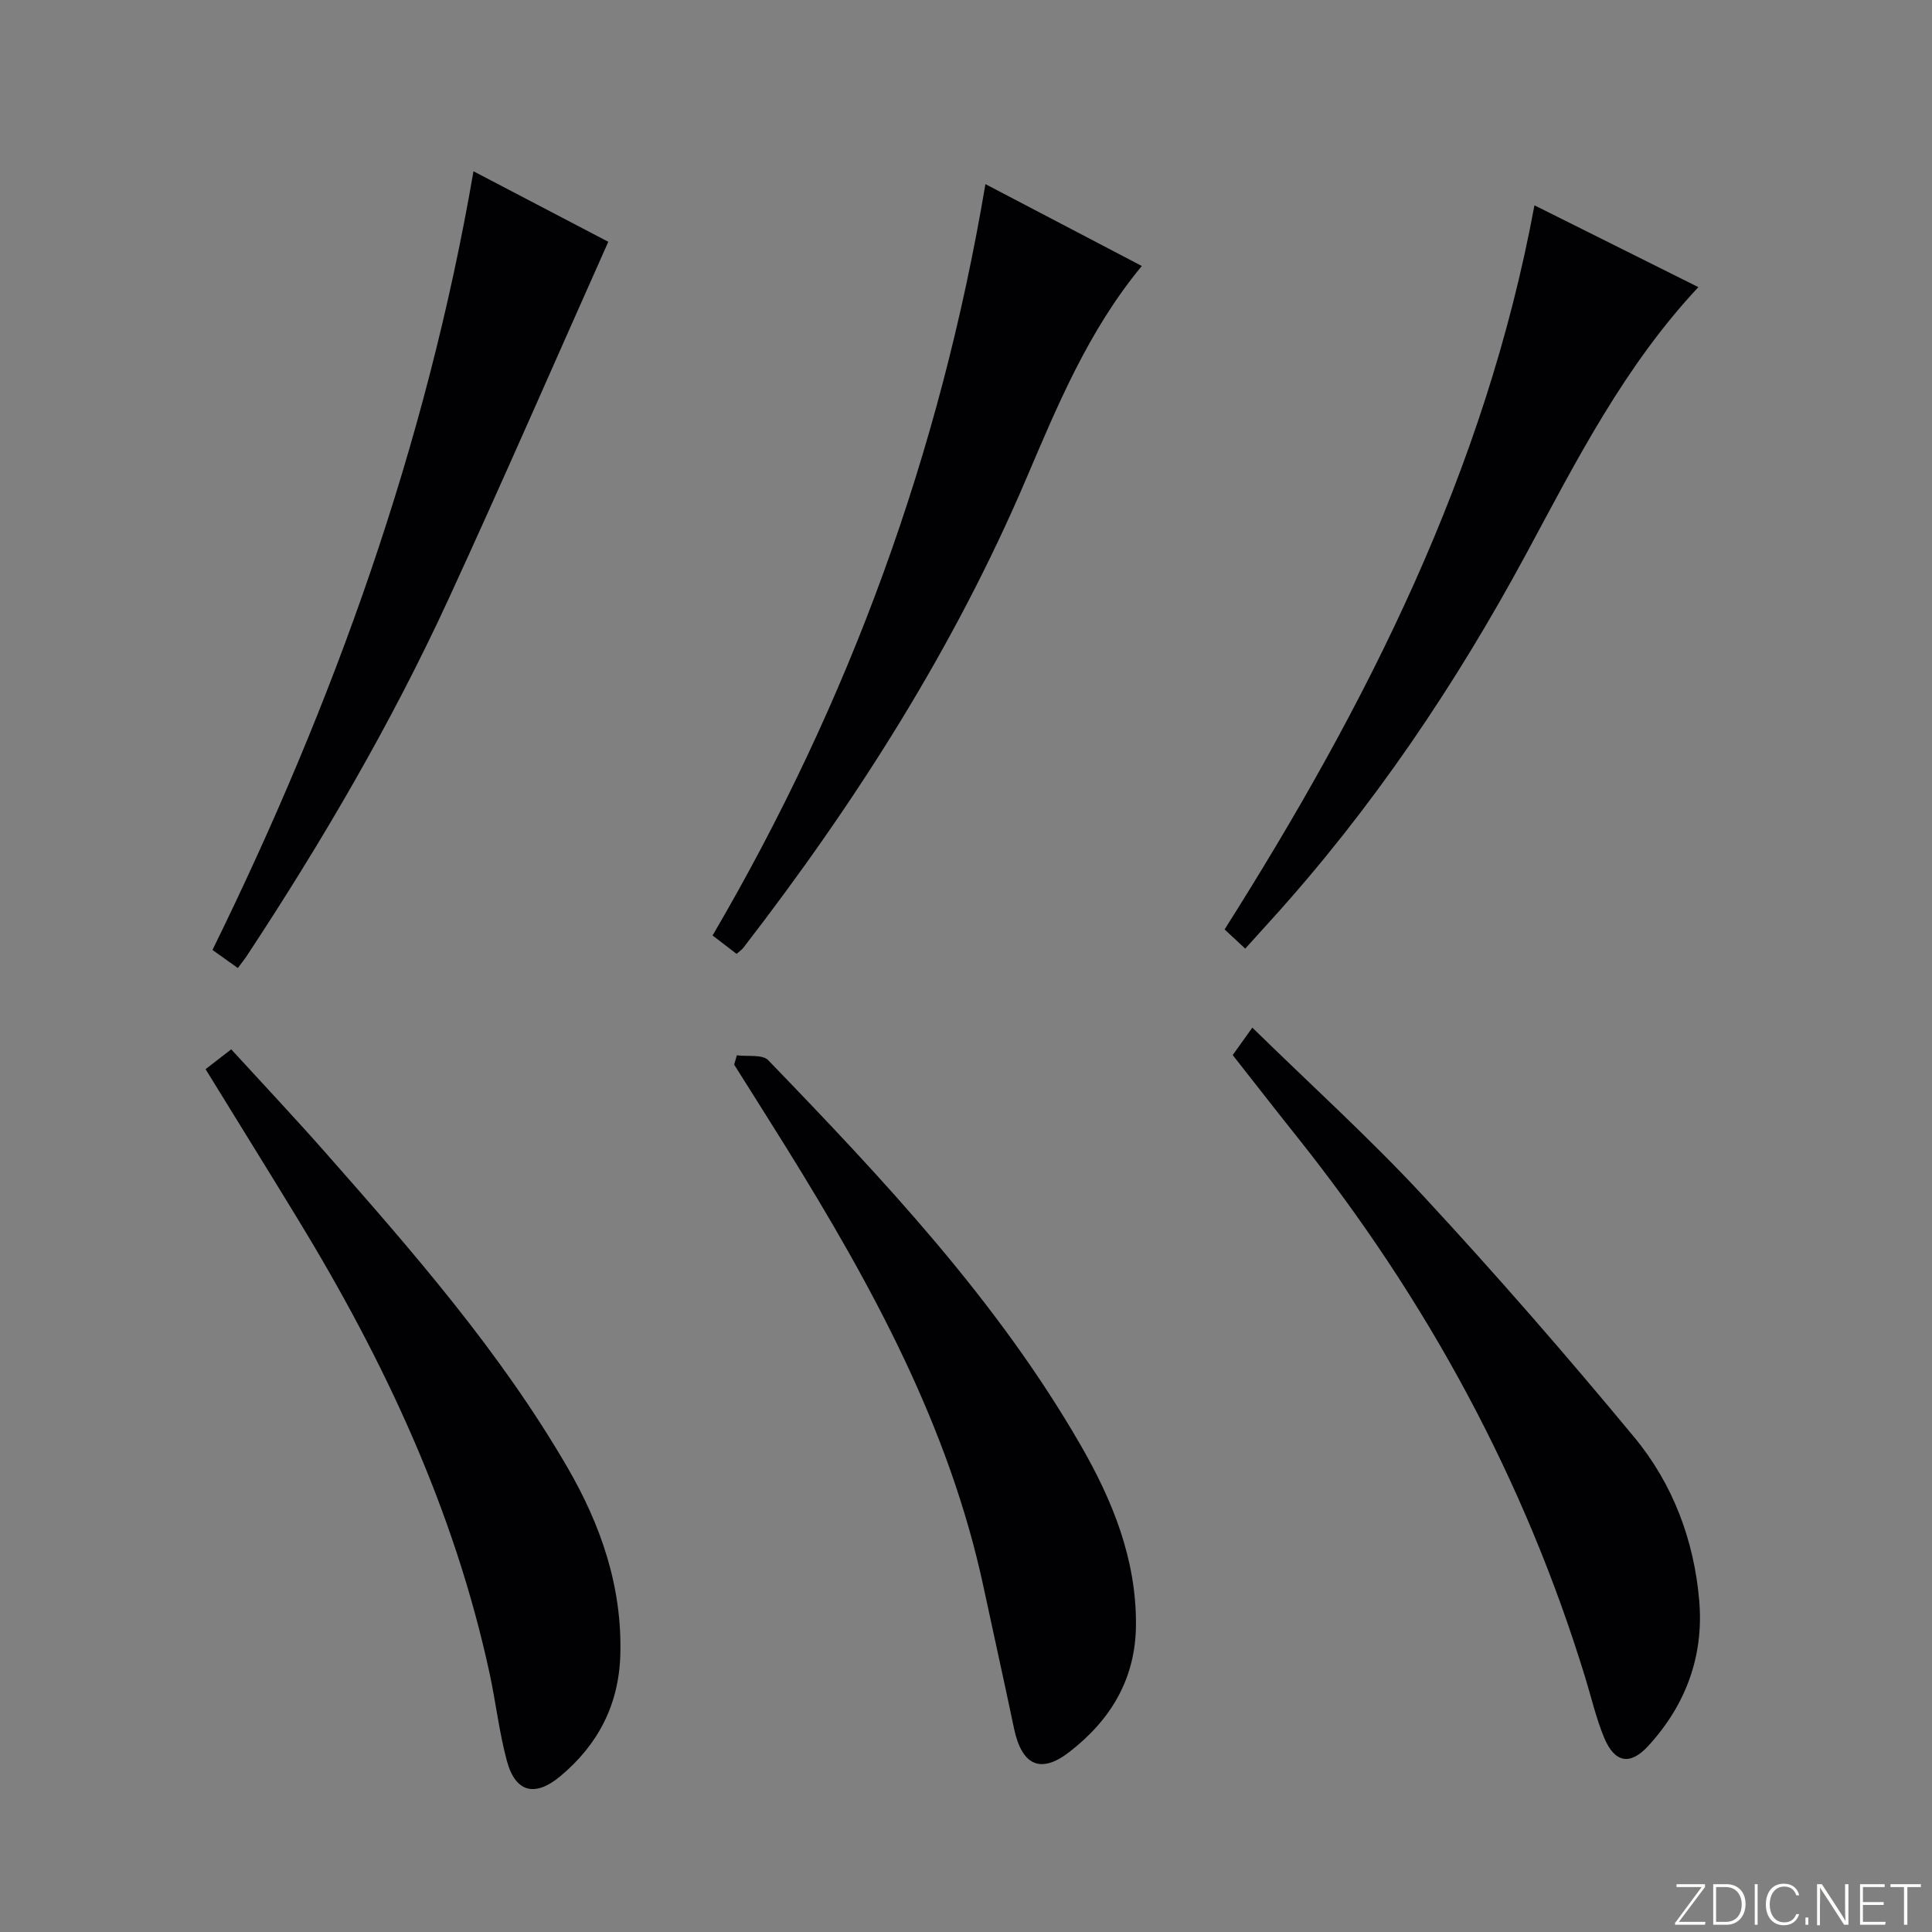 <svg enable-background="new 0 0 400 400" viewBox="0 0 400 400" xmlns="http://www.w3.org/2000/svg"><rect x="0" y="0" width="400" height="400" fill="#808080" stroke="none"/><g fill="#fbfcfa"><path d="m346.9 398 5.4-7.3h-5.2v-.6h5.9v.6l-5.4 7.2h5.5l-.1.6h-6.2v-.5z"/><path d="m354.7 390.1h2.8c2.3 0 3.9 1.6 3.9 4.1s-1.6 4.3-3.9 4.3h-2.8zm.6 7.8h2c2.2 0 3.3-1.6 3.3-3.6 0-1.8-1-3.6-3.3-3.6h-2z"/><path d="m363.9 390.1v8.4h-.6v-8.4z"/><path d="m372.5 396.3c-.4 1.3-1.4 2.3-3.2 2.3-2.4 0-3.7-1.9-3.7-4.3 0-2.3 1.2-4.3 3.7-4.3 1.8 0 2.9 1 3.2 2.4h-.6c-.4-1.1-1.1-1.8-2.5-1.8-2.1 0-3 1.9-3 3.7s.9 3.7 3 3.7c1.4 0 2.1-.7 2.5-1.7z"/><path d="m373.8 398.5v-1.5h.6v1.5z"/><path d="m376.2 398.5v-8.4h1c1.3 2 4.4 6.7 4.9 7.6-.1-1.2-.1-2.4-.1-3.8v-3.8h.7v8.4h-.9c-1.2-1.9-4.4-6.8-5-7.7.1 1.1 0 2.3 0 3.9v3.9h-.6z"/><path d="m390 394.4h-4.3v3.5h4.7l-.1.6h-5.2v-8.4h5.1v.6h-4.5v3.1h4.3v.7z"/><path d="m394.2 390.7h-2.8v-.6h6.3v.6h-2.8v7.8h-.7z"/></g><path d="m42.56 221.36c1.74-1.34 3.29-2.55 5.31-4.11 6.6 7.21 13.18 14.2 19.52 21.39 18.16 20.6 36.23 41.3 50.09 65.17 6.93 11.94 11.35 24.7 10.95 38.8-.3 10.32-4.59 18.58-12.39 25.11-5.27 4.42-9.33 3.4-11.1-3.16-1.59-5.9-2.27-12.04-3.56-18.03-7.3-33.86-21.77-64.7-39.69-94.08-6.21-10.19-12.52-20.35-19.13-31.09z" fill="#010103"/><path d="m255.22 218.44c1.24-1.73 2.46-3.45 4.06-5.68 12.12 11.86 24.33 22.91 35.48 34.94 15.02 16.21 29.55 32.9 43.64 49.92 7.95 9.61 12.35 21.3 13.41 33.81.97 11.47-2.81 21.66-10.64 30.13-3.72 4.02-6.91 3.38-9.06-1.82-1.64-3.96-2.61-8.19-3.87-12.31-12.59-41.19-32.82-78.31-59.61-111.95-4.46-5.58-8.84-11.23-13.41-17.04z" fill="#010103"/><path d="m152.56 218.49c2.21.3 5.29-.24 6.5 1.02 23.83 24.69 47.37 49.68 64.65 79.65 6.6 11.44 11.56 23.58 11.48 37.22-.06 11.22-5.24 19.74-13.82 26.37-5.94 4.59-9.82 2.76-11.43-4.9-2.04-9.74-4.21-19.45-6.29-29.18-7.1-33.24-23.11-62.47-40.79-90.96-3.59-5.78-7.24-11.53-10.86-17.29.2-.64.38-1.28.56-1.93z" fill="#010103"/><path d="m204.02 38.12c11.29 5.91 21.82 11.42 32.38 16.95-11.09 13.4-17.43 28.83-23.94 44.07-14.99 35.13-35.31 66.99-58.57 97.1-.29.38-.72.66-1.39 1.25-1.65-1.26-3.3-2.53-4.97-3.81 28.32-48.37 47.13-99.84 56.49-155.56z" fill="#010103"/><path d="m351.63 59.45c-15.37 16.41-25.22 35.88-35.53 55.01-14.74 27.34-31.98 52.91-52.87 75.95-1.78 1.96-3.55 3.93-5.42 5.99-1.65-1.53-2.86-2.66-4.27-3.97 29.43-46.51 53.96-94.82 64.15-149.92 11.66 5.81 22.71 11.33 33.94 16.94z" fill="#010103"/><path d="m98.03 35.46c9.96 5.21 19.48 10.18 27.91 14.6-11.16 25.01-21.87 49.63-33.09 74-11.85 25.72-26.13 50.13-41.71 73.78-.53.81-1.15 1.56-1.9 2.58-1.77-1.26-3.36-2.4-5.25-3.74 25.13-51.19 44.26-104.36 54.04-161.22z" fill="#010103"/></svg>